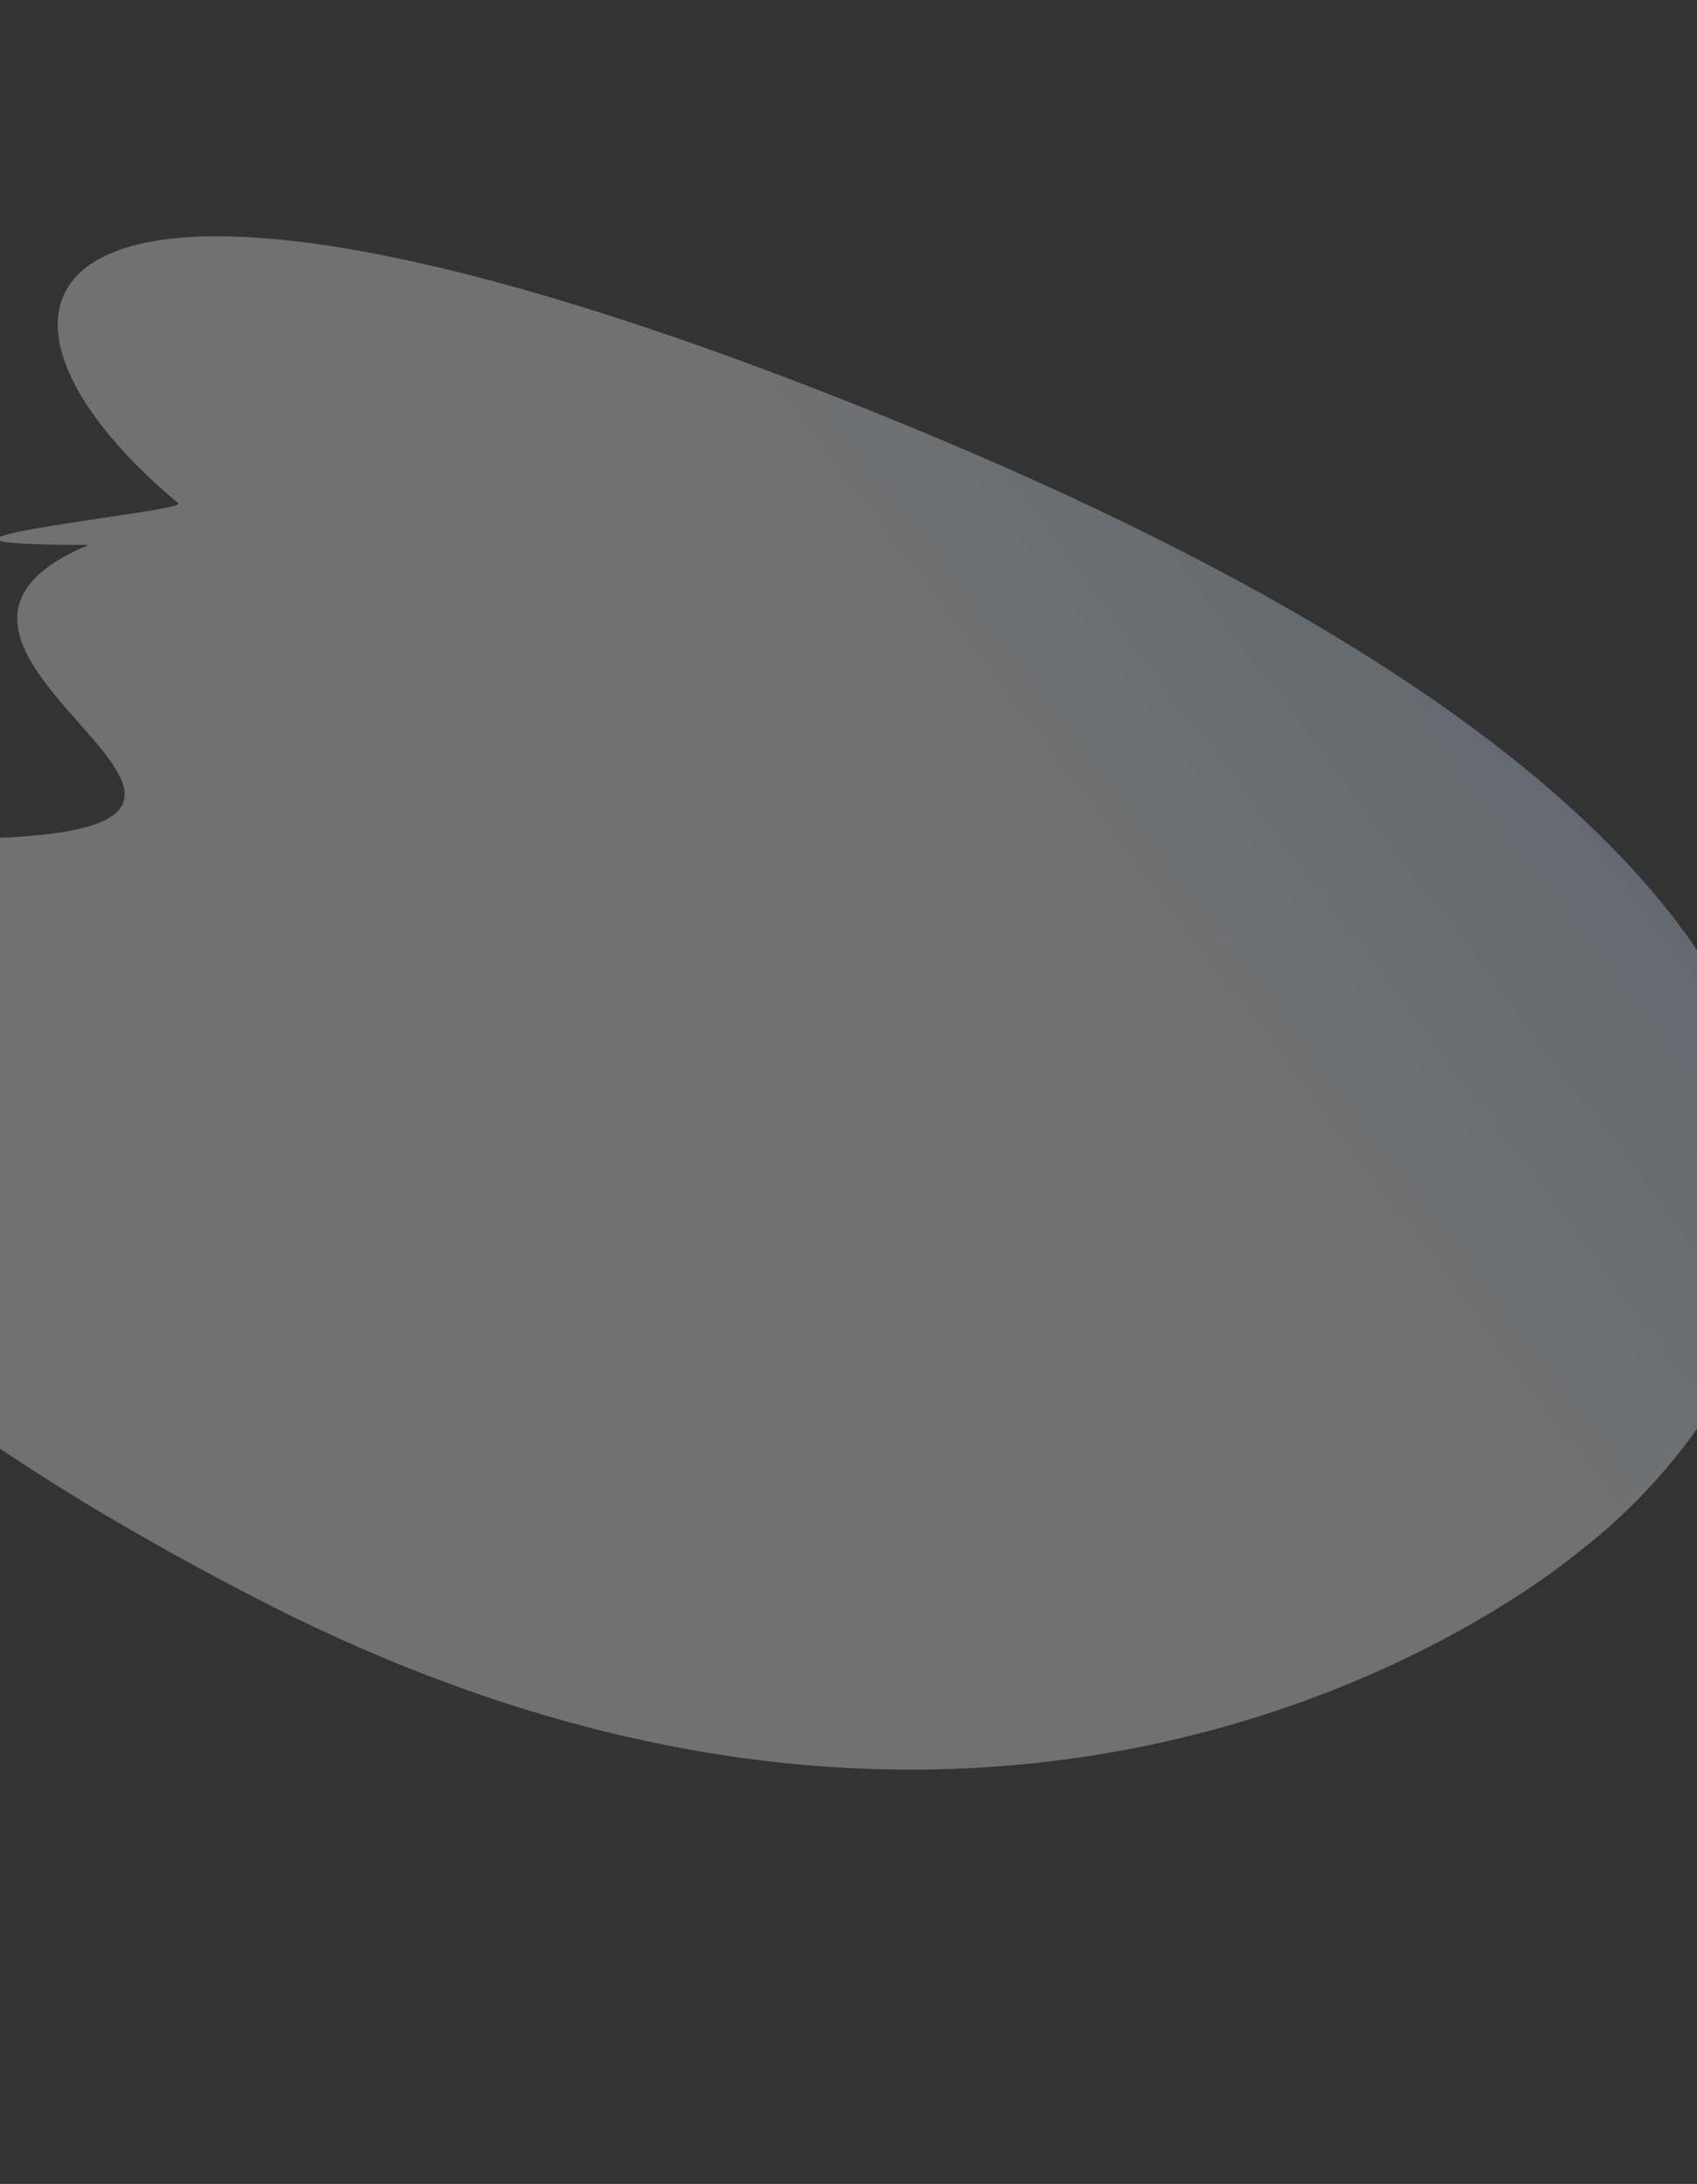 <svg width="1400" height="1802" viewBox="0 0 1400 1802" fill="none" xmlns="http://www.w3.org/2000/svg">
<rect x="0" y="0" width="1400" height="1802" fill="#333333" stroke="none"/>
<path d="M-259.292 790.467C-276.283 818.868 -281.872 852.682 -273.745 890.932C-273.61 891.572 -273.475 892.212 -273.329 892.858C-259.886 952.947 -212.788 1023.88 -123.124 1101.99C-119.082 1105.53 -114.953 1109.07 -110.737 1112.61C-96.41 1124.67 -81.073 1136.92 -64.705 1149.3C-64.287 1149.61 -63.887 1149.92 -63.476 1150.23C-61.921 1151.4 -60.367 1152.56 -58.801 1153.73C-58.506 1153.96 -58.203 1154.18 -57.905 1154.39C-54.583 1156.88 -51.203 1159.38 -47.794 1161.88C-34.412 1171.65 -20.382 1181.53 -5.7 1191.49C-4.534 1192.27 -3.358 1193.06 -2.188 1193.86C11.571 1203.13 25.902 1212.47 40.808 1221.89C43.756 1223.74 46.722 1225.6 49.71 1227.46C56.081 1231.44 62.55 1235.42 69.124 1239.41C70.457 1240.21 71.772 1241.01 73.116 1241.82C73.982 1242.35 74.854 1242.87 75.731 1243.41C76.192 1243.69 76.67 1243.97 77.131 1244.25C78.103 1244.82 79.069 1245.41 80.042 1245.99C81.653 1246.95 83.275 1247.92 84.898 1248.89C87.021 1250.15 89.133 1251.4 91.267 1252.66L91.279 1252.67C93.435 1253.94 95.621 1255.22 97.806 1256.5L97.8 1256.51C98.085 1256.66 98.356 1256.83 98.634 1256.99L99.358 1257.41C100.798 1258.26 102.244 1259.09 103.691 1259.93C113.998 1265.92 124.538 1271.93 135.313 1277.96C152.631 1287.65 170.55 1297.4 189.111 1307.2C195.115 1310.37 201.189 1313.55 207.332 1316.73C208.656 1317.42 209.981 1318.11 211.317 1318.8C214.447 1320.42 217.573 1322.02 220.695 1323.61C224.779 1325.68 228.842 1327.72 232.901 1329.73C235.6 1331.07 238.288 1332.4 240.989 1333.71C242.372 1334.4 243.75 1335.07 245.136 1335.73C249.652 1337.93 254.154 1340.08 258.642 1342.2C259.011 1342.39 259.388 1342.56 259.764 1342.73C261.323 1343.47 262.889 1344.2 264.443 1344.93L264.499 1344.96C266.895 1346.08 269.281 1347.19 271.673 1348.29C272.998 1348.9 274.323 1349.51 275.644 1350.1C278.519 1351.42 281.379 1352.71 284.238 1354C286.345 1354.95 288.448 1355.88 290.557 1356.8C293.368 1358.05 296.186 1359.29 298.981 1360.51C299.218 1360.62 299.443 1360.72 299.685 1360.81C301.519 1361.62 303.347 1362.41 305.172 1363.18C310.934 1365.66 316.679 1368.08 322.405 1370.44C323.842 1371.04 325.267 1371.63 326.688 1372.2C334.789 1375.52 342.852 1378.72 350.882 1381.83C352.401 1382.41 353.914 1383 355.422 1383.57C361.445 1385.86 367.448 1388.11 373.426 1390.3C376.221 1391.32 379.004 1392.33 381.778 1393.31C385.615 1394.68 389.437 1396.03 393.255 1397.36C395.951 1398.29 398.625 1399.21 401.306 1400.12C401.442 1400.16 401.578 1400.21 401.732 1400.25C404.866 1401.33 407.99 1402.37 411.122 1403.39C413.985 1404.35 416.856 1405.28 419.711 1406.2C422.765 1407.18 425.814 1408.14 428.852 1409.1C430.675 1409.67 432.498 1410.24 434.317 1410.79C438.595 1412.12 442.859 1413.39 447.101 1414.66C448.256 1415 449.41 1415.33 450.547 1415.68C461.999 1419.03 473.362 1422.17 484.626 1425.09C485.841 1425.41 487.038 1425.72 488.253 1426.03C490.775 1426.68 493.296 1427.32 495.814 1427.95C498.336 1428.59 500.849 1429.2 503.362 1429.81C506.097 1430.46 508.811 1431.11 511.514 1431.75C512.582 1432.01 513.646 1432.25 514.691 1432.49C527.112 1435.37 539.407 1438 551.587 1440.39C553.152 1440.69 554.722 1441 556.277 1441.29C559.705 1441.96 563.125 1442.59 566.533 1443.21C566.722 1443.24 566.912 1443.28 567.095 1443.32C569.029 1443.67 570.963 1444.02 572.892 1444.36C574.902 1444.7 576.9 1445.05 578.892 1445.4C580.38 1445.65 581.857 1445.89 583.334 1446.14C584.92 1446.4 586.506 1446.66 588.092 1446.92C590.017 1447.23 591.938 1447.53 593.859 1447.82C595.791 1448.13 597.7 1448.42 599.628 1448.7C605.374 1449.57 611.09 1450.39 616.782 1451.14C694.536 1461.52 766.845 1462.34 833.095 1456.74C853.342 1455.04 873.025 1452.74 892.114 1449.92C906.02 1447.86 919.607 1445.56 932.89 1442.98C933.865 1442.81 934.835 1442.62 935.811 1442.42C965.534 1436.61 993.661 1429.63 1020.12 1421.86C1024.69 1420.53 1029.2 1419.17 1033.66 1417.77C1045.05 1414.25 1056.12 1410.58 1066.85 1406.8C1082.84 1401.18 1098.08 1395.33 1112.56 1389.36C1115.05 1388.34 1117.51 1387.31 1119.93 1386.27C1120.69 1385.96 1121.44 1385.65 1122.19 1385.33C1149.87 1373.54 1174.63 1361.39 1196.33 1349.68C1203.86 1345.62 1211.02 1341.62 1217.81 1337.7C1234.32 1328.17 1248.59 1319.16 1260.54 1311.17C1263.51 1309.19 1266.34 1307.26 1269.02 1305.42C1278.86 1298.62 1286.74 1292.79 1292.57 1288.29C1295.14 1286.33 1297.3 1284.63 1299.06 1283.21C1302.79 1280.22 1306.5 1277.24 1310.25 1274.3C1341.37 1249.86 1498.64 1115.56 1461.52 925.196C1446.15 846.365 1397.45 757.927 1292.66 663.682C1175.86 558.66 989.388 446.424 701.723 332.278C25.381 63.906 -60.143 242.314 147.131 415.31C155.441 422.248 -135.086 449.644 73.116 449.644C-135.087 536.524 300.986 685.404 -18.864 691.874C-20.008 691.901 -21.162 691.921 -22.294 691.955C-43.968 692.512 -64.612 694.241 -84.088 697.082C-90.503 698.016 -96.787 699.057 -102.936 700.223C-118.367 703.151 -132.955 706.83 -146.639 711.203L-146.656 711.209C-176.497 720.745 -202.025 733.631 -222.386 749.546C-237.746 761.525 -250.162 775.219 -259.292 790.467Z" fill="url(#paint0_linear)" fill-opacity="0.3"/>
<defs>
<linearGradient id="paint0_linear" x1="626.038" y1="306.581" x2="1650.74" y2="-464.074" gradientUnits="userSpaceOnUse">
<stop stop-color="white"/>
<stop offset="1" stop-color="#44A1FF"/>
</linearGradient>
</defs>
</svg>
